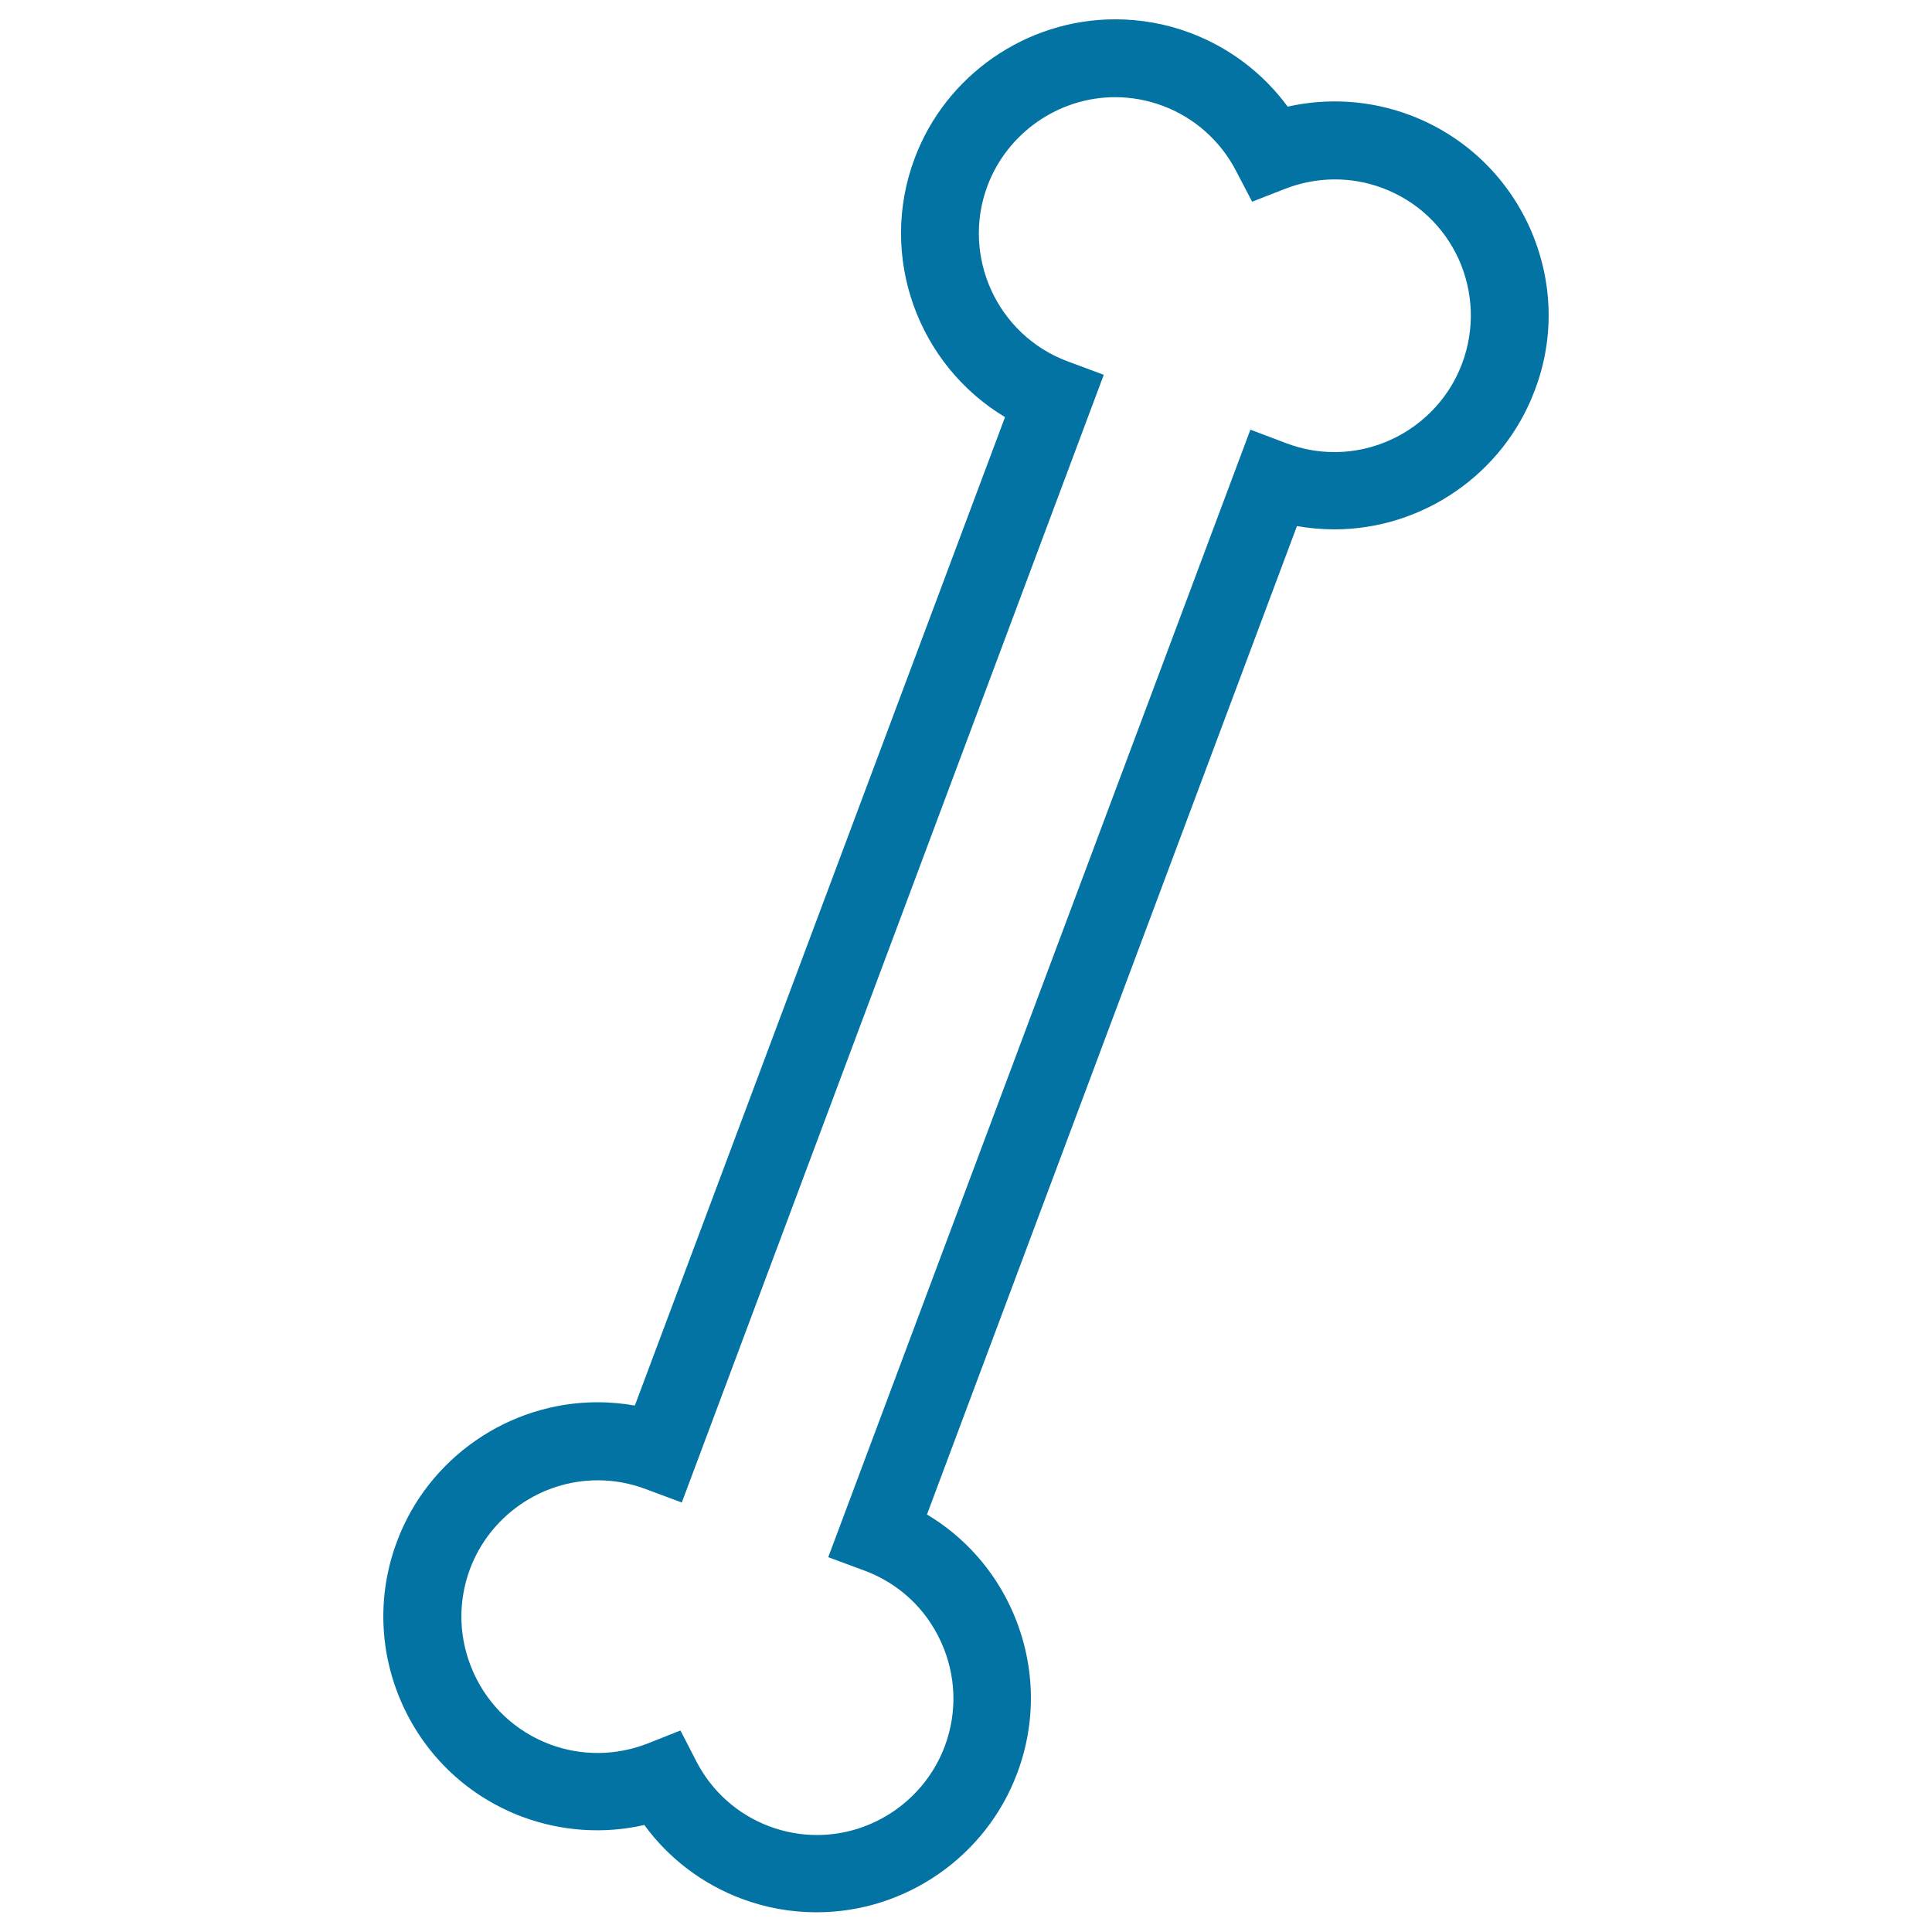 <svg xmlns="http://www.w3.org/2000/svg" viewBox="0 0 1000 1000" style="fill:#0273a2">
<title>Bone Outline Variant SVG icon</title>
<g><path d="M791.6,117.4c-12.3-26.9-34.3-47.5-62-57.9c-20.3-7.6-42.3-9-63.1-4.3C653.8,37.9,636.3,24.6,616,17c-12.5-4.7-25.6-7-38.8-7c-46,0-87.7,28.9-103.8,72c-19,50.8,1.8,106.9,46.8,133.9L328.6,727.5c-6.4-1.1-12.8-1.7-19.3-1.7c-46,0-87.7,28.9-103.8,72c-10.4,27.7-9.3,57.8,2.9,84.7c12.3,27,34.3,47.5,62,57.9c20.2,7.5,42.3,9,63.1,4.2c12.6,17.3,30.1,30.6,50.4,38.2c12.5,4.7,25.6,7,38.8,7c46,0,87.7-28.9,103.8-72c10.4-27.7,9.3-57.8-2.9-84.8c-9.4-20.7-24.7-37.7-43.8-49.1l191.5-511.6c6.4,1.1,12.8,1.7,19.3,1.7c46,0,87.7-28.9,103.8-72C804.9,174.5,803.8,144.4,791.6,117.4z M756.8,188.1c-10.2,27.4-36.8,45.9-66.1,45.9c-8.4,0-16.7-1.5-24.7-4.5l-18.8-7.1L428.7,806l18.9,7c17.7,6.6,31.7,19.7,39.5,36.9c7.8,17.2,8.5,36.3,1.9,54c-10.3,27.4-36.8,45.9-66.1,45.9c-8.4,0-16.7-1.5-24.7-4.5c-16.3-6.1-29.7-18-37.7-33.5l-8.3-16.1l-16.9,6.7c-16.3,6.4-34.2,6.6-50.6,0.5c-17.6-6.6-31.7-19.7-39.5-36.9c-7.8-17.2-8.5-36.3-1.9-54c10.3-27.4,36.8-45.8,66.1-45.8c8.4,0,16.7,1.5,24.7,4.5l18.8,7L571.3,194l-18.8-7c-36.4-13.6-55-54.4-41.4-90.8c10.3-27.4,36.8-45.9,66.1-45.9c8.4,0,16.7,1.5,24.7,4.5c16.3,6.1,29.7,18,37.8,33.5l8.4,16.1l16.9-6.6c16.3-6.4,34.2-6.6,50.5-0.5c17.7,6.6,31.7,19.7,39.5,36.8C762.7,151.2,763.4,170.4,756.8,188.1z"/></g>
</svg>